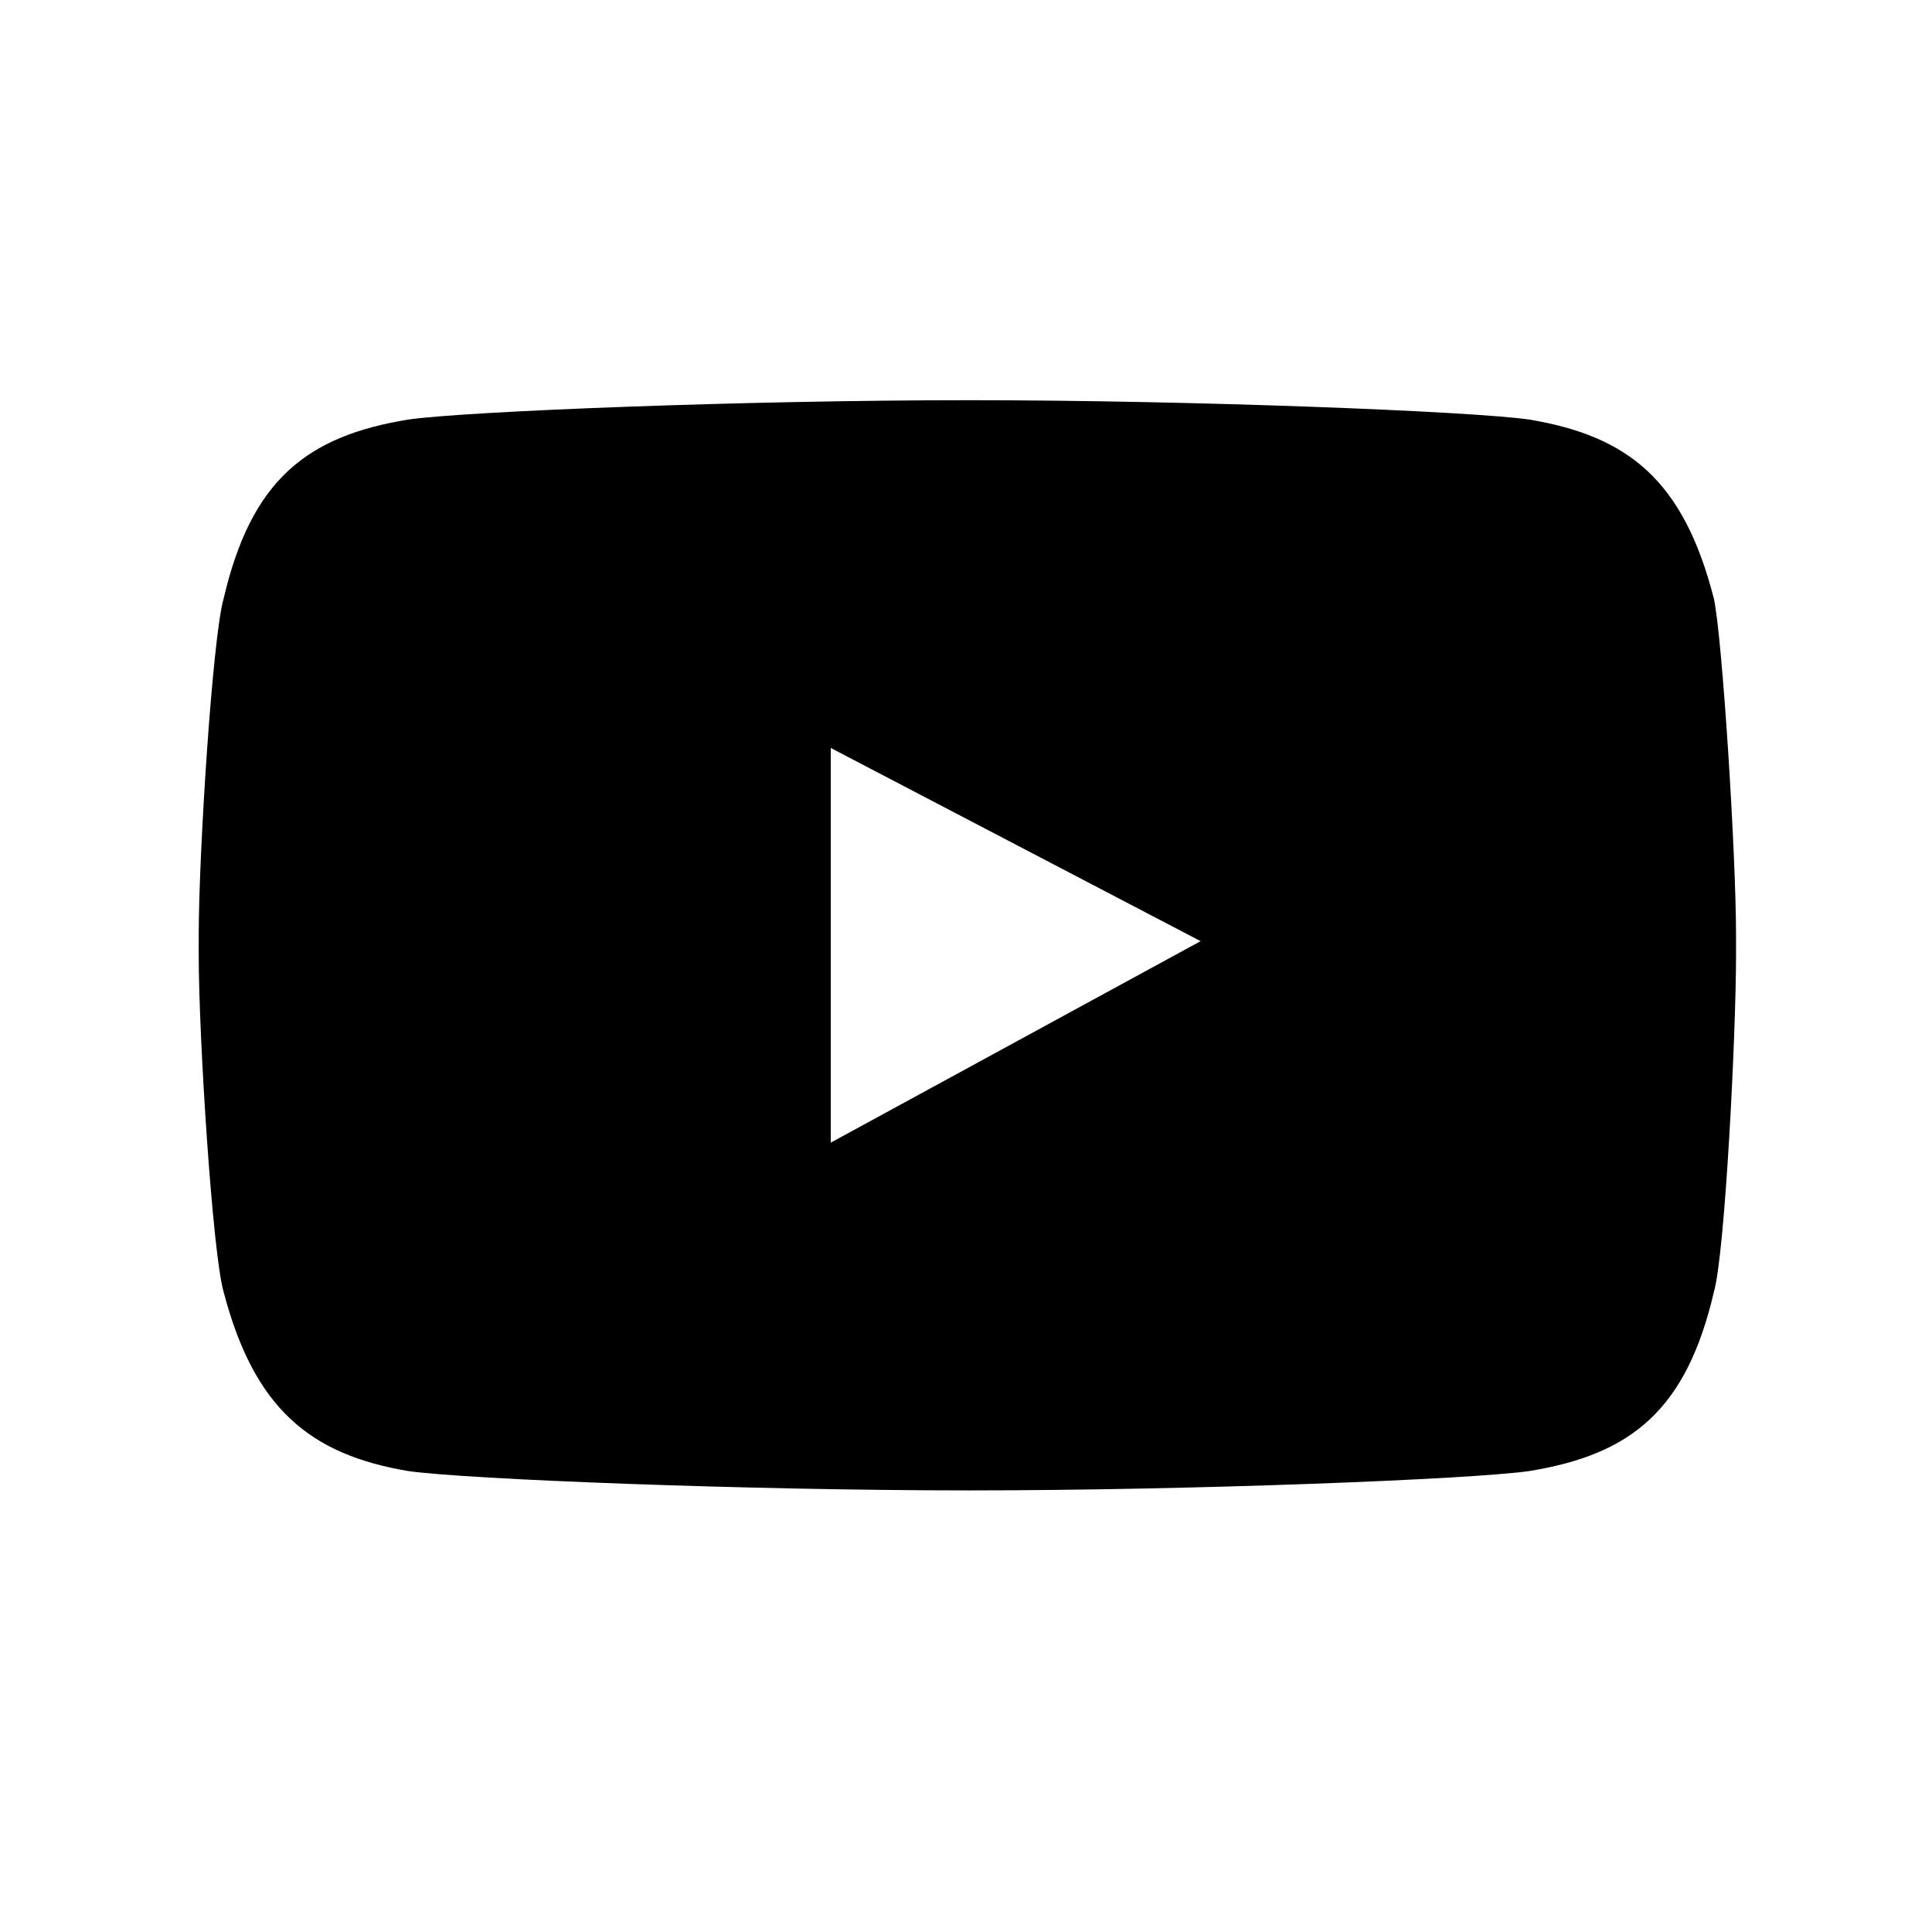 <?xml version="1.0" encoding="UTF-8"?>
<svg id="_레이어_1" data-name="레이어_1" xmlns="http://www.w3.org/2000/svg" version="1.1" viewBox="0 0 70 70">
  <!-- Generator: Adobe Illustrator 29.5.0, SVG Export Plug-In . SVG Version: 2.1.0 Build 137)  -->
  <path d="M62.1,21.7c-1.1-4.3-3.1-5.9-6.7-6.5-2.1-.3-12.2-.7-20.3-.7s-18.2.4-20.3.7c-3.7.6-5.7,2.2-6.7,6.5-.4,1.4-.9,9.2-.9,12.2v.7c0,3,.5,10.8.9,12.2,1.1,4.2,3.1,5.9,6.7,6.5,2.1.3,12.3.7,20.3.7h0c8.1,0,18.2-.4,20.3-.7,3.7-.6,5.7-2.2,6.7-6.5.4-1.4.8-9.3.8-12.2v-.7c0-3-.5-10.8-.8-12.2ZM30.1,41.4v-14.3l13.4,7-13.4,7.3Z"/>
</svg>